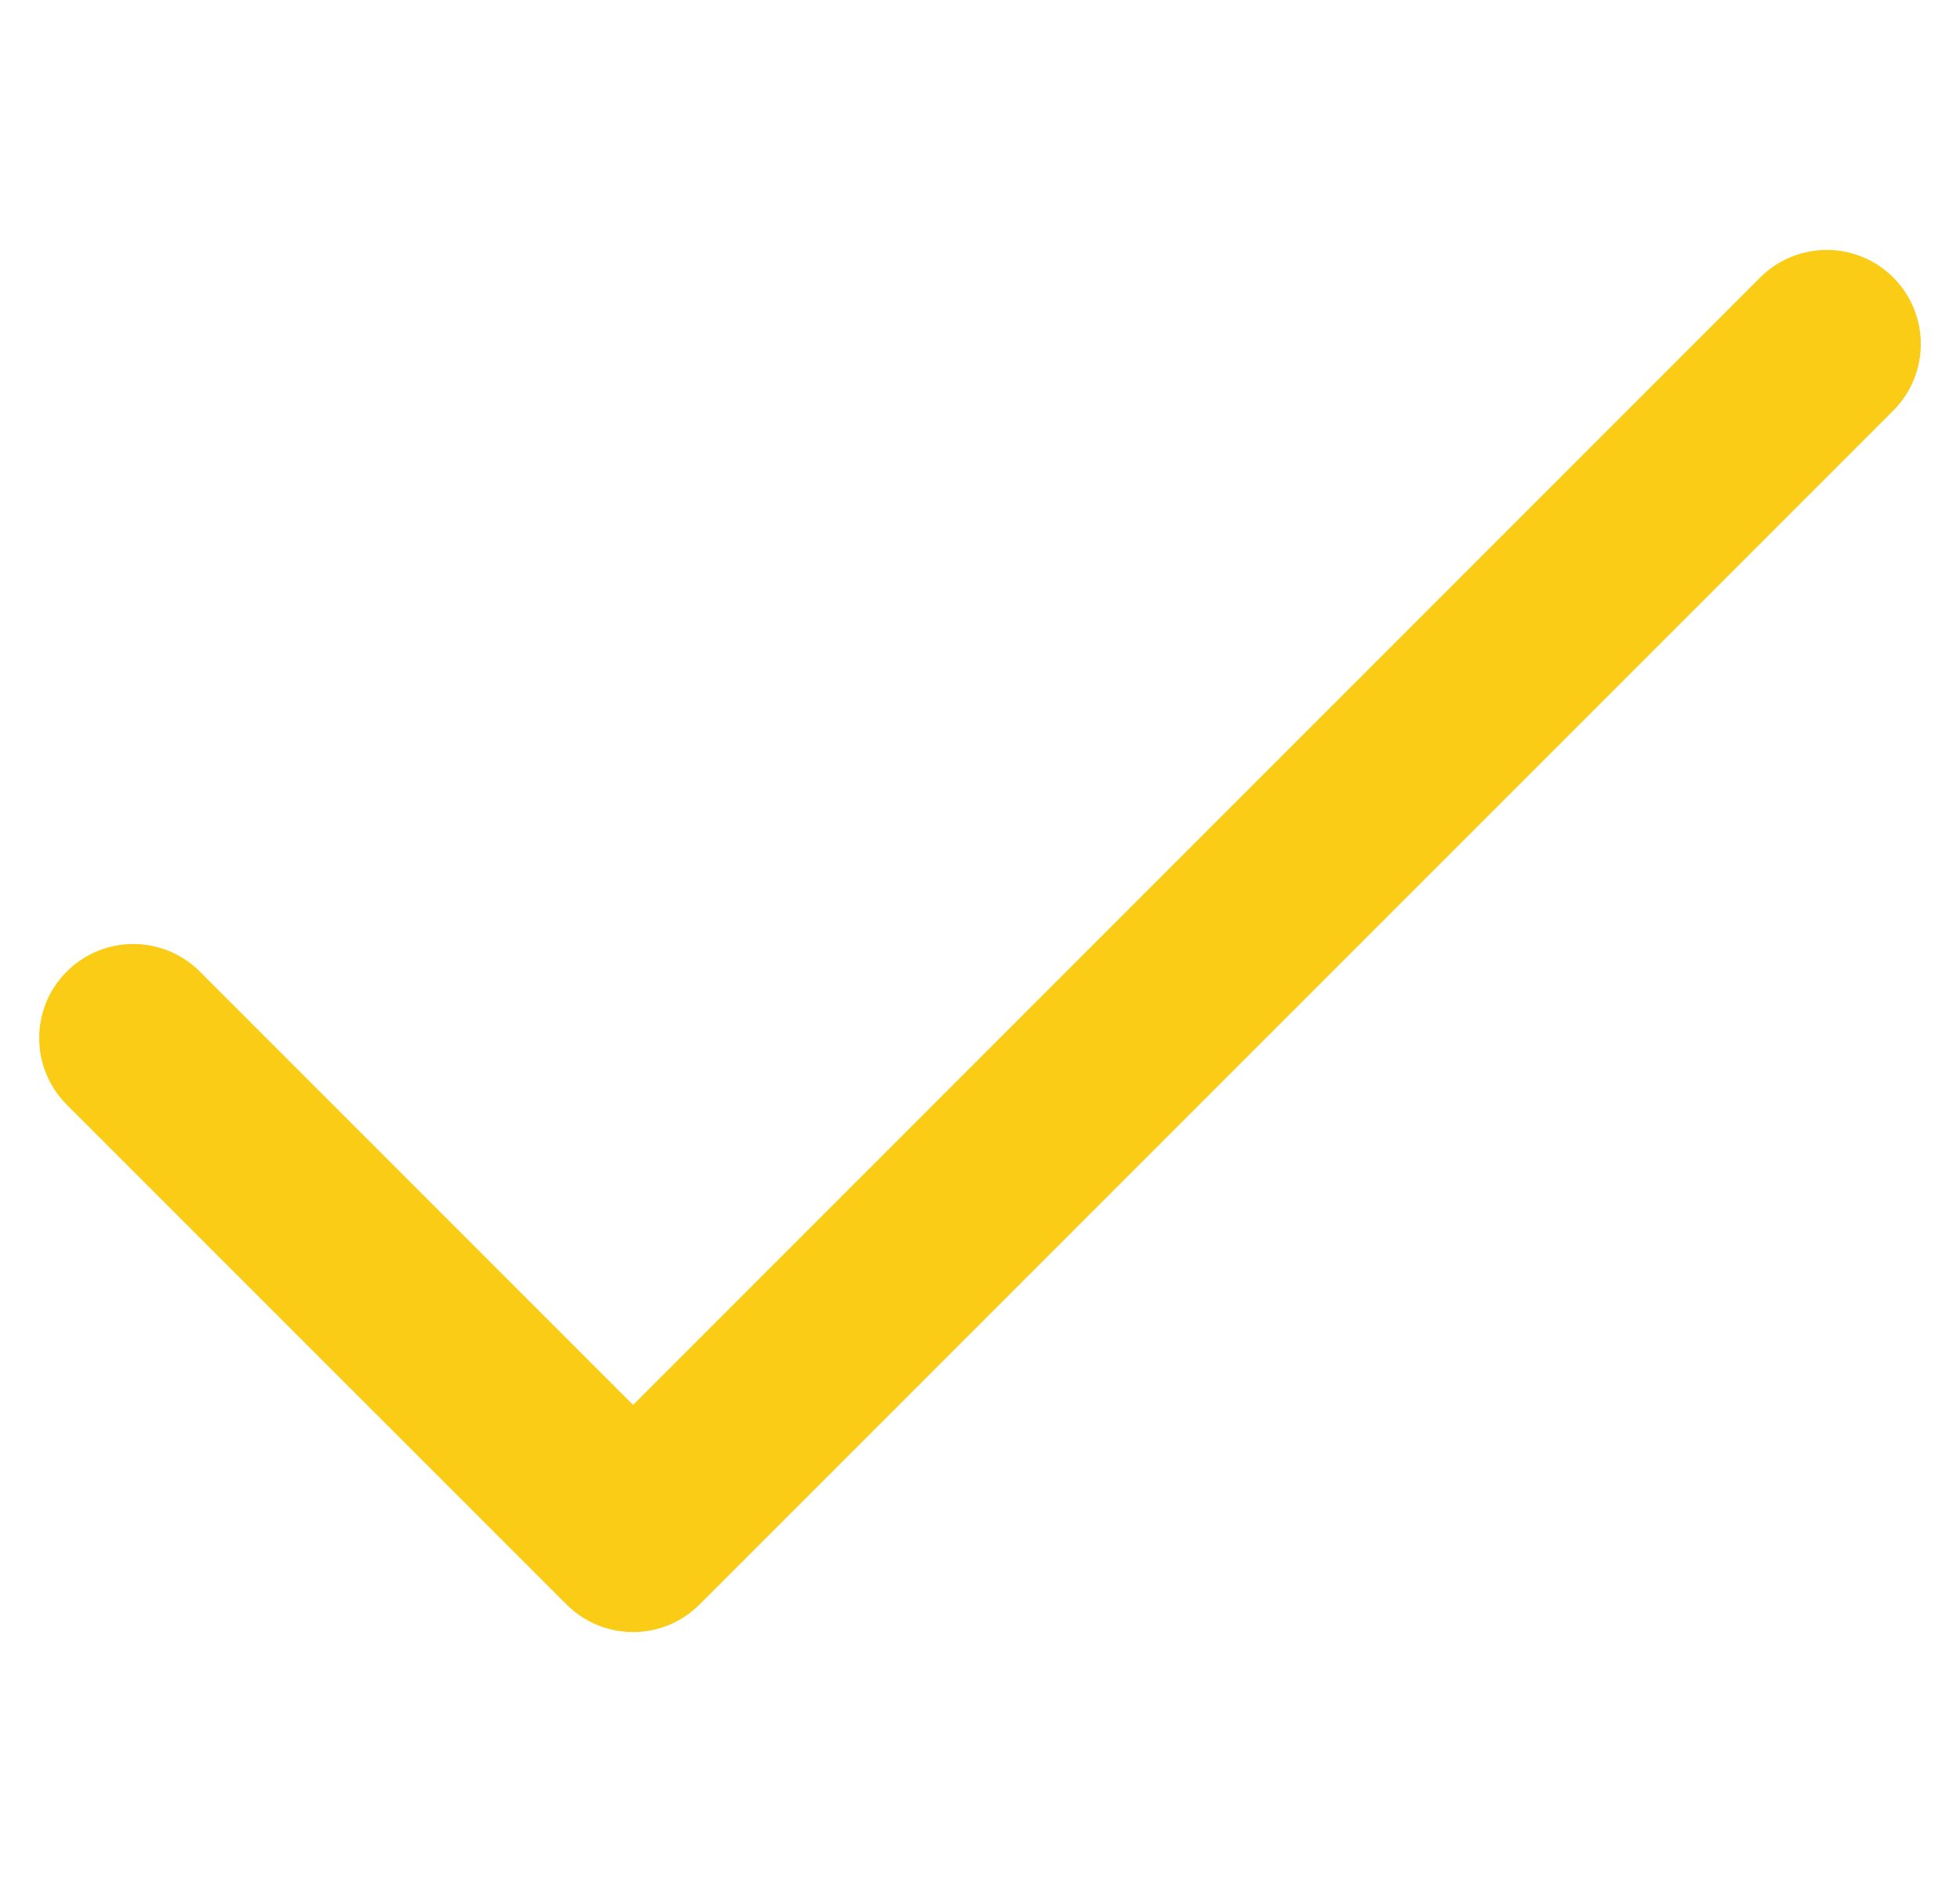 <svg width="25" height="24" viewBox="0 0 25 24" fill="none" xmlns="http://www.w3.org/2000/svg">
<g clip-path="url(#clip0_566_381)">
<path d="M24.149 3.539C23.68 3.07 22.92 3.07 22.451 3.539L8.075 17.916L2.549 12.39C2.08 11.921 1.32 11.921 0.851 12.39C0.383 12.858 0.383 13.618 0.851 14.087L7.226 20.461C7.695 20.93 8.455 20.93 8.923 20.461L24.149 5.236C24.617 4.767 24.617 4.008 24.149 3.539Z" fill="#FACC15"/>
</g>
<defs>
<clipPath id="clip0_566_381">
<rect width="24" height="24" fill="white" transform="translate(0.5)"/>
</clipPath>
</defs>
</svg>
